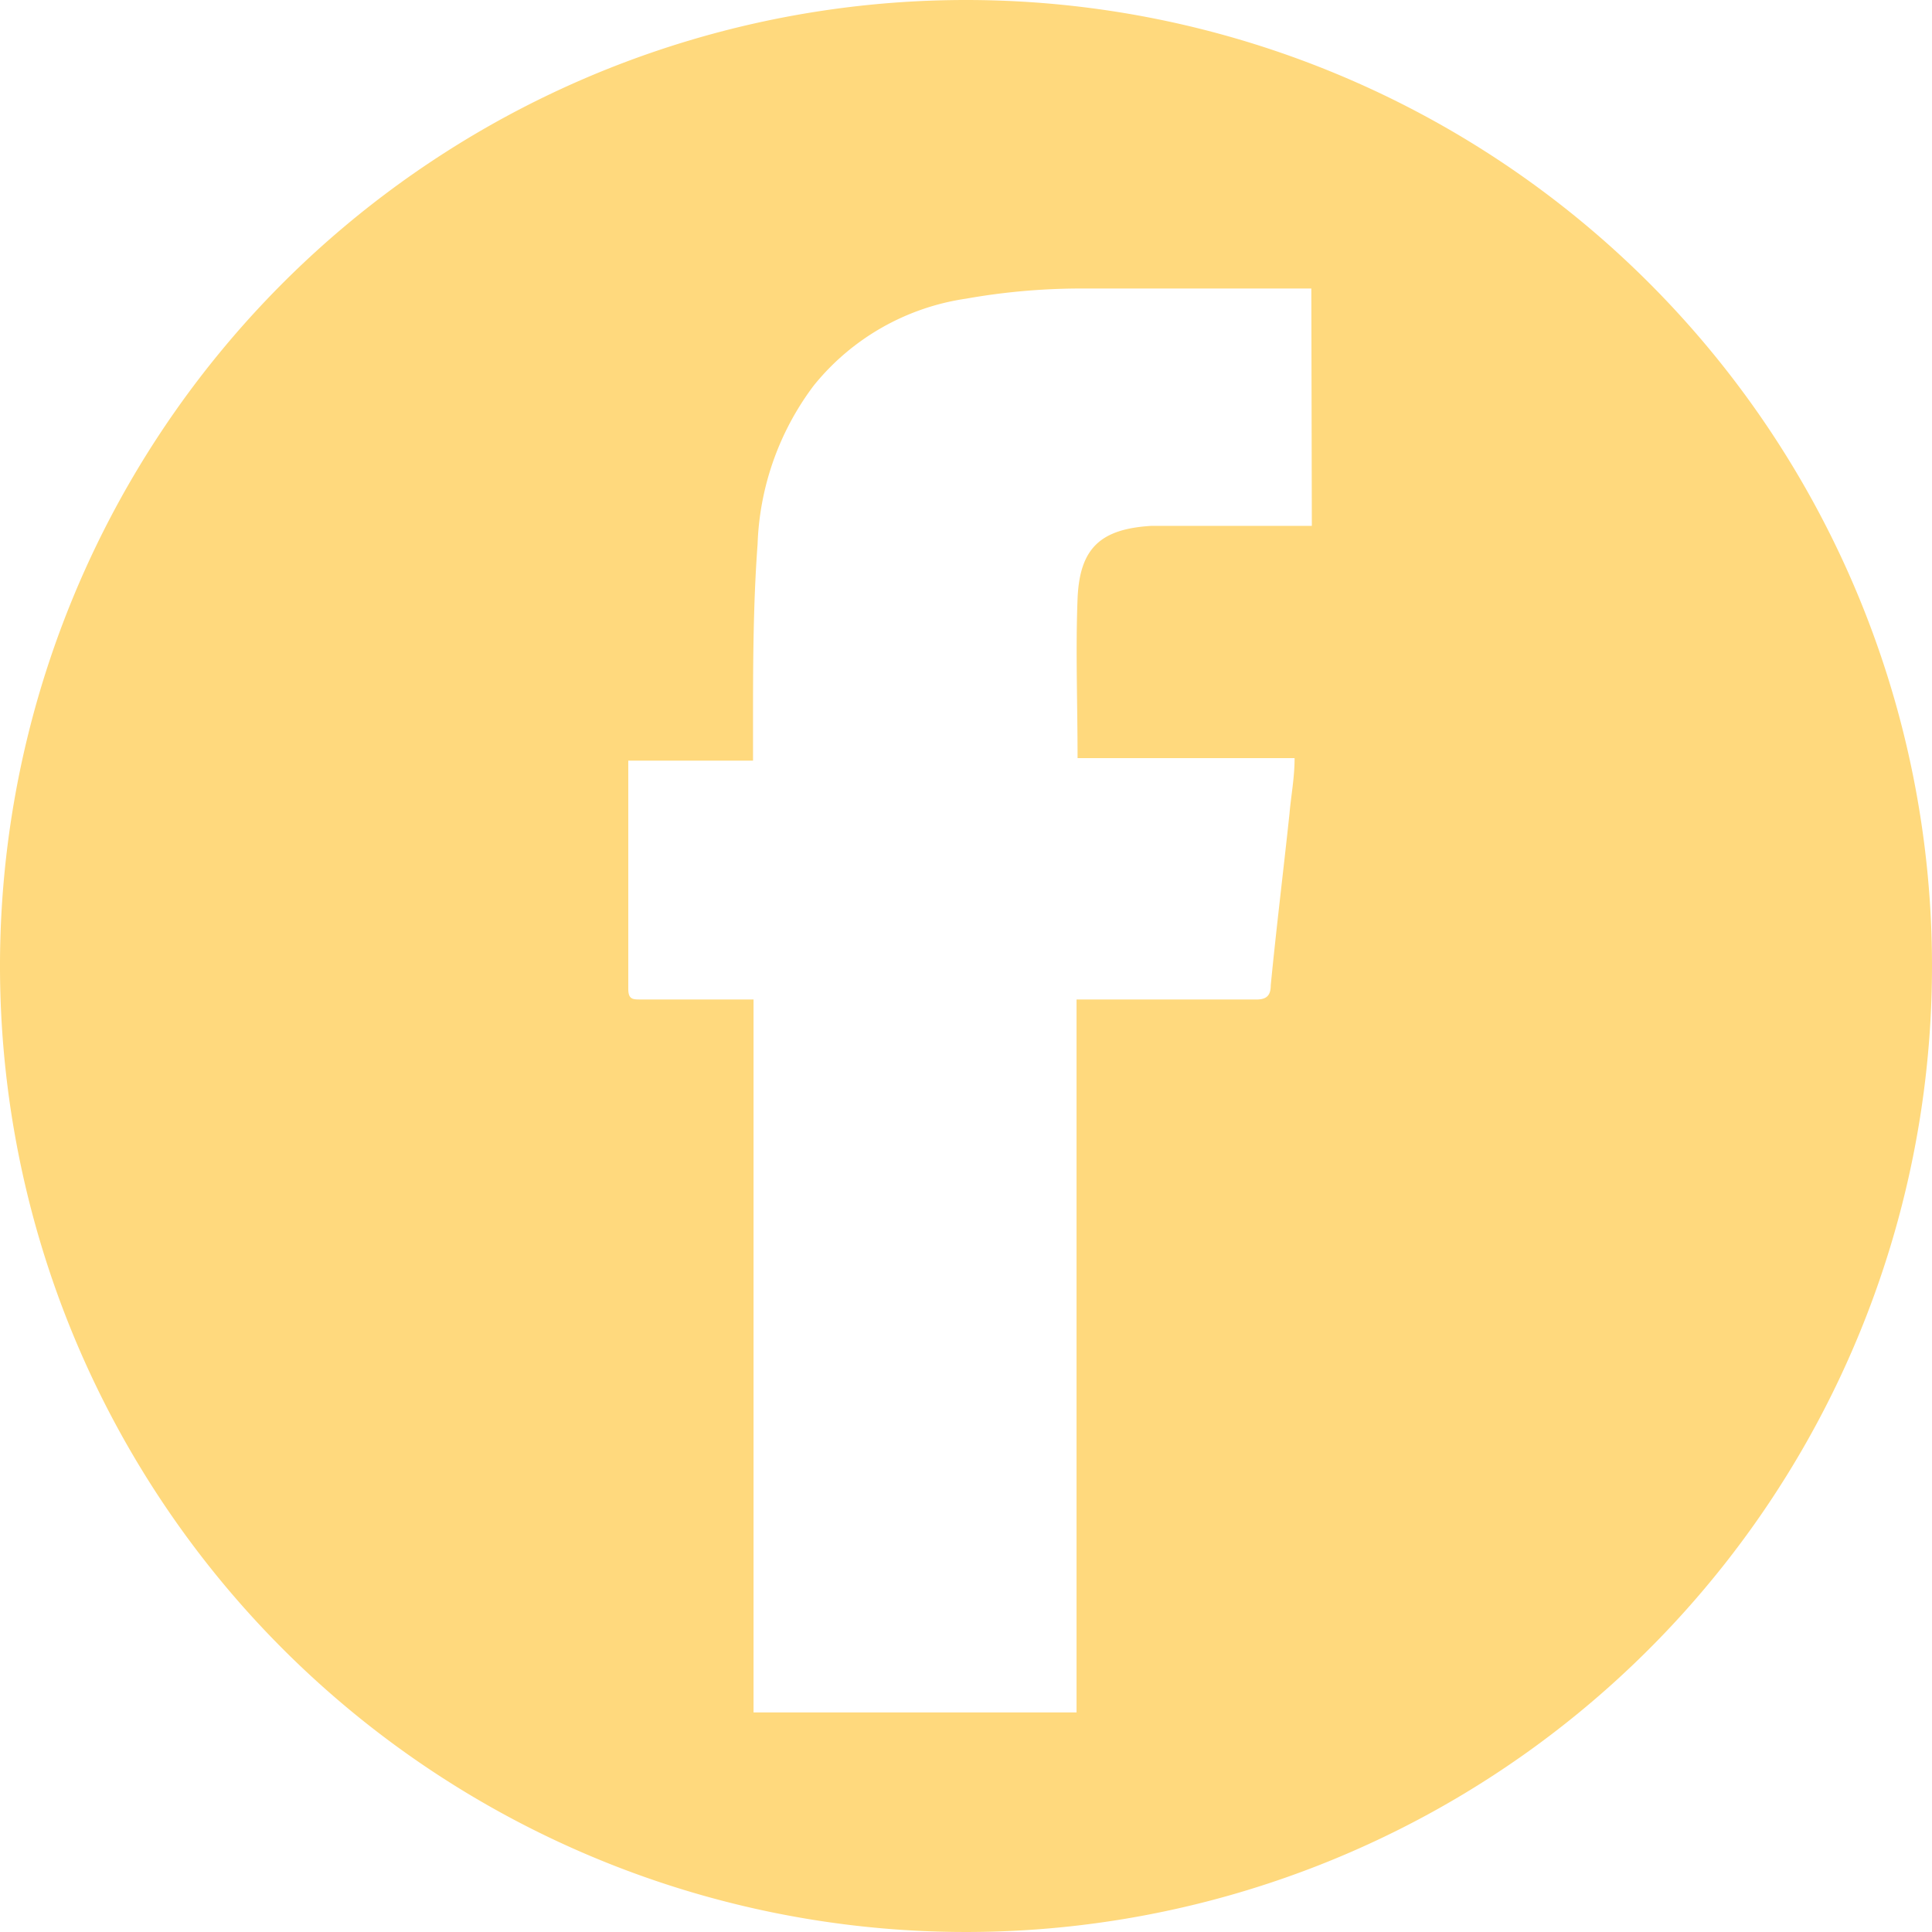 <svg xmlns="http://www.w3.org/2000/svg" viewBox="0 0 38.1 38.1"><defs><style>.cls-1{fill:#ffd97d;}</style></defs><title>cpAsset 5</title><g id="Layer_2" data-name="Layer 2"><g id="letters"><path class="cls-1" d="M19.05,0A19.05,19.05,0,1,0,38.1,19.05,19.05,19.05,0,0,0,19.05,0Zm6.82,10.37H22.71c-1,.06-1.42.43-1.46,1.44s0,2.07,0,3.14h4.28c0,.39-.07.74-.1,1.09-.12,1.13-.26,2.26-.37,3.39,0,.23-.11.29-.33.28h-3.5V33.77H14.86V19.71H12.63c-.15,0-.24,0-.24-.21V15h2.46v-.61c0-1.22,0-2.44.09-3.66a5.51,5.51,0,0,1,1.11-3.13,4.74,4.74,0,0,1,3-1.71,13,13,0,0,1,2.16-.2c1.45,0,2.92,0,4.37,0l.28,0Z"/></g></g></svg>